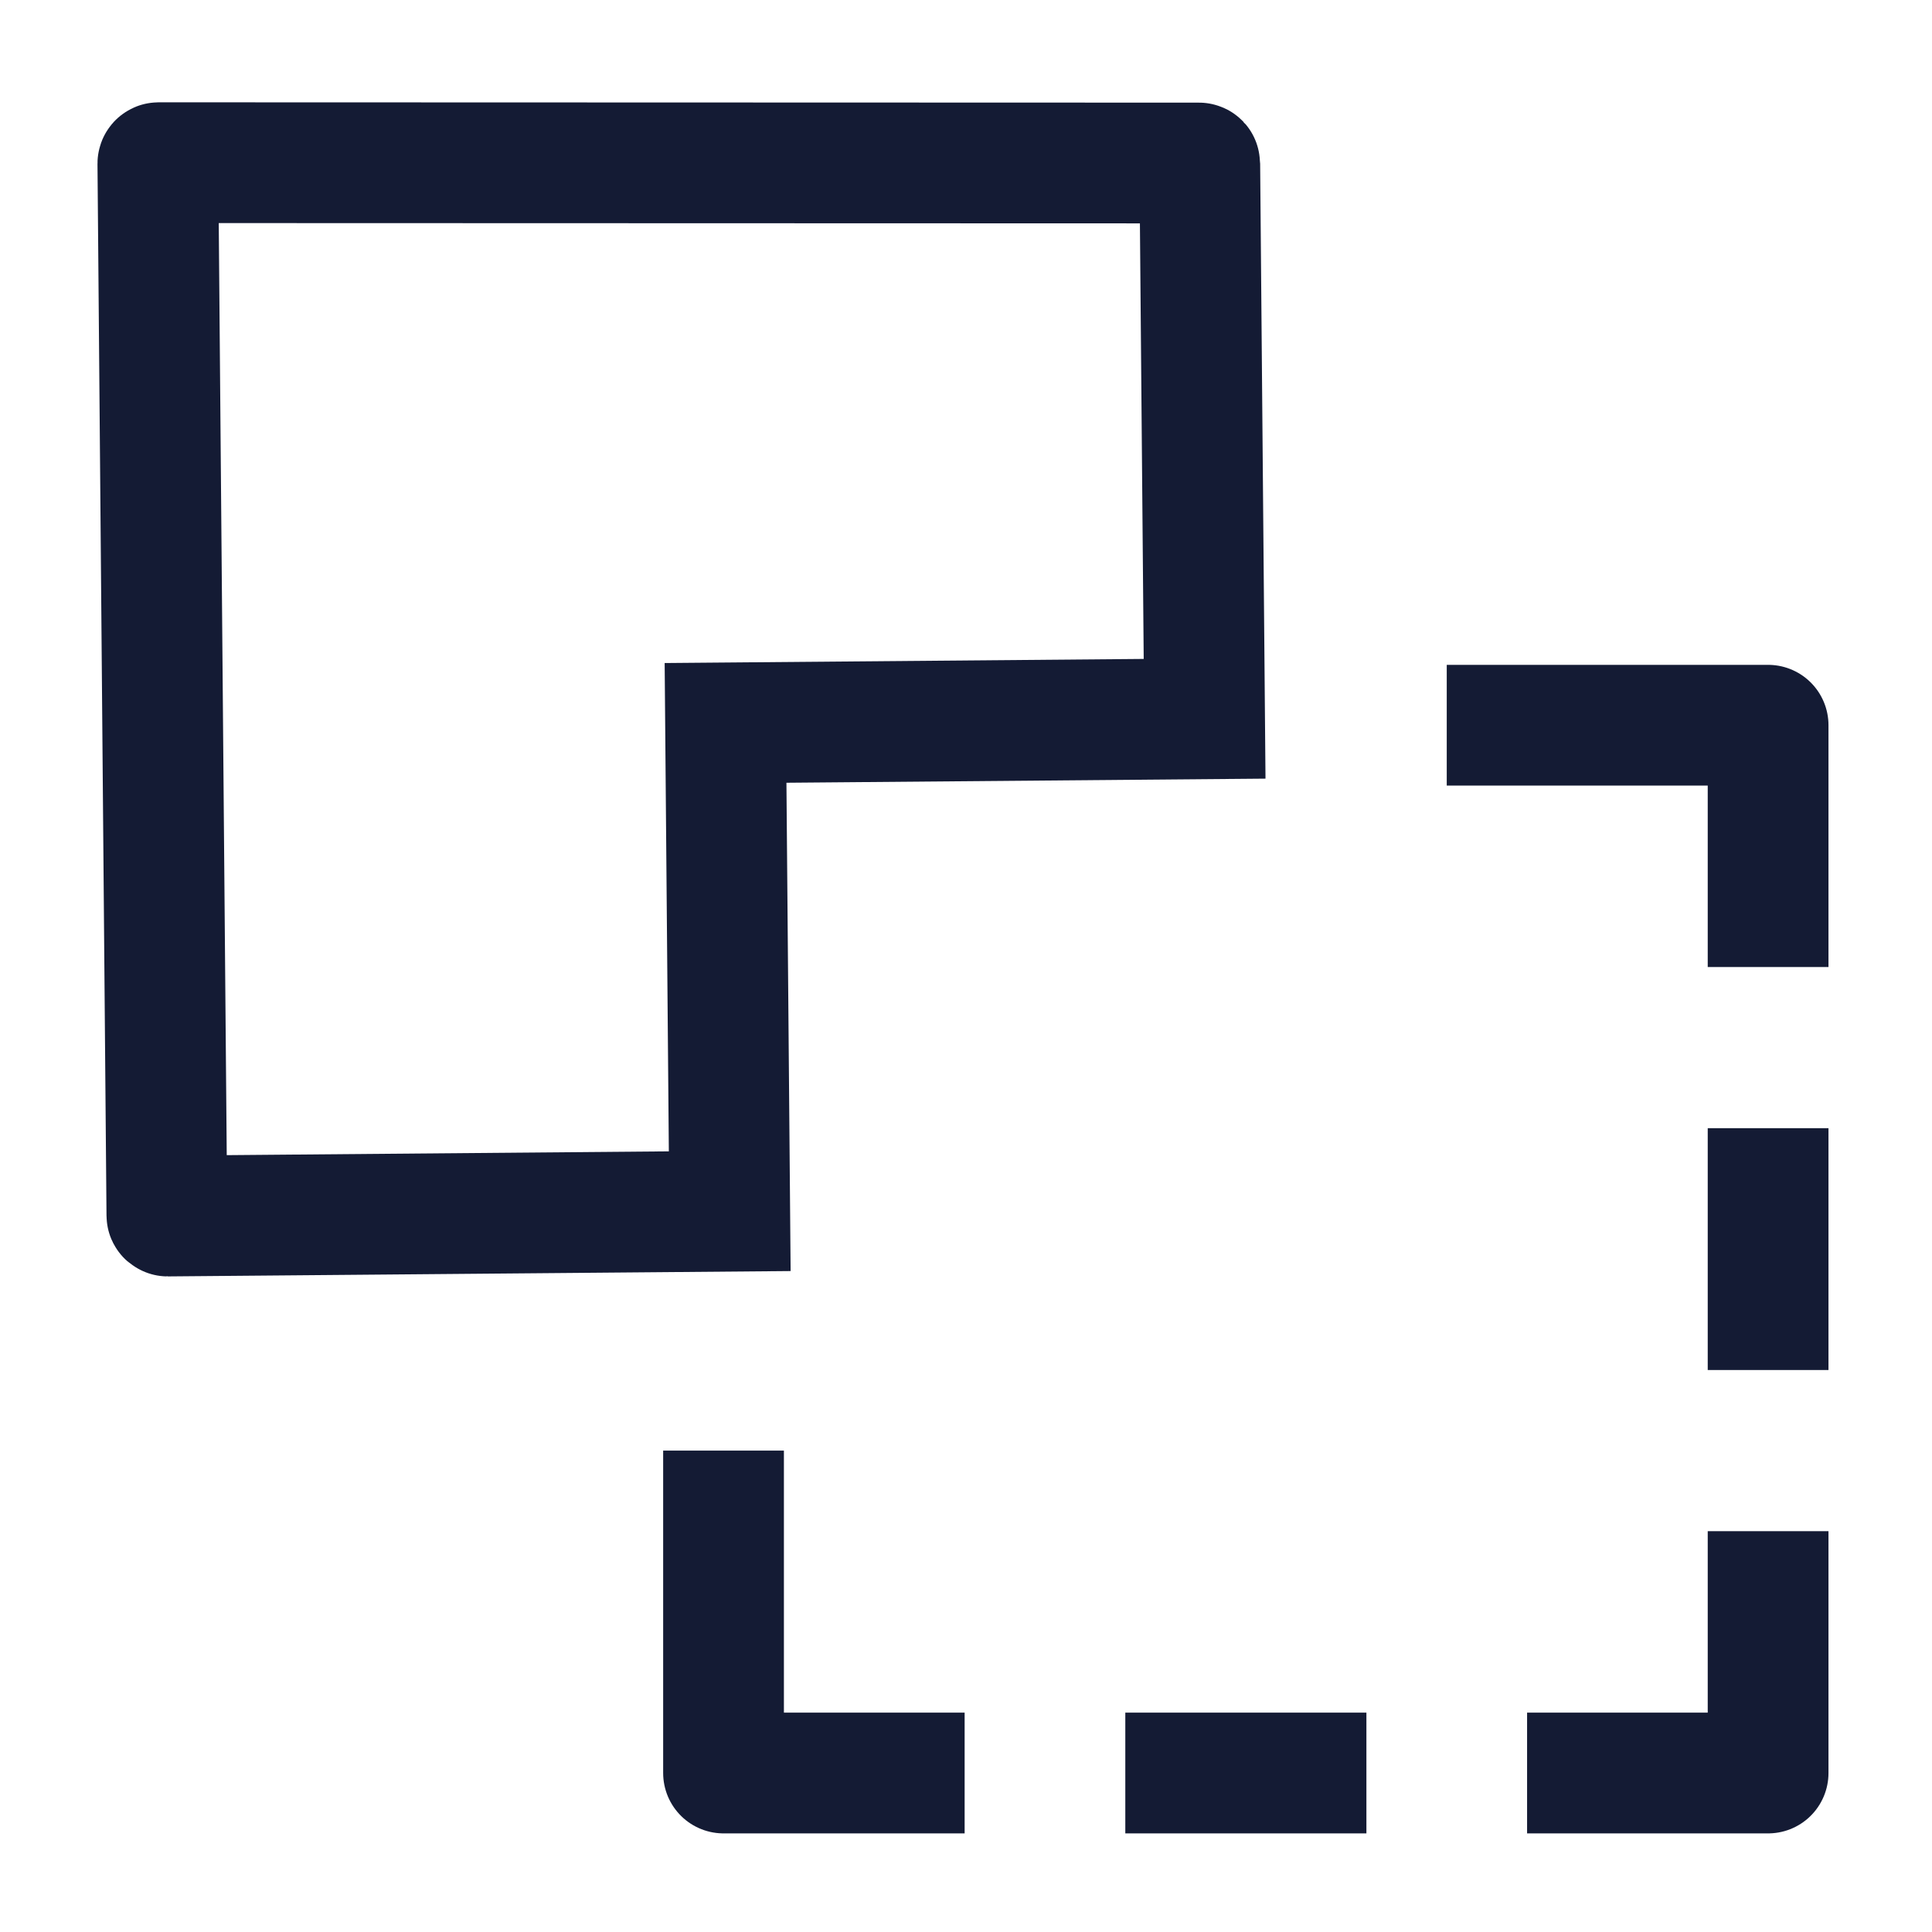 <svg width="24" height="24" viewBox="0 0 24 24" fill="none" xmlns="http://www.w3.org/2000/svg">
<path d="M21.964 14.015V17.019M16.974 22.025H13.979M21.964 12.013V9.009H17.972M21.964 19.021V22.025H18.97M11.983 22.025H8.988V18.02" stroke="#141B34" stroke-width="1.5" stroke-linejoin="round"/>
<path d="M14.904 2.035L14.964 8.929L9.013 8.98L9.065 15.046L2.083 15.106C2.078 15.106 2.073 15.102 2.073 15.097L1.961 2.032C1.961 2.026 1.965 2.021 1.971 2.021L14.894 2.025C14.9 2.025 14.904 2.03 14.904 2.035Z" stroke="#141B34" stroke-width="1.5"/>
</svg>
